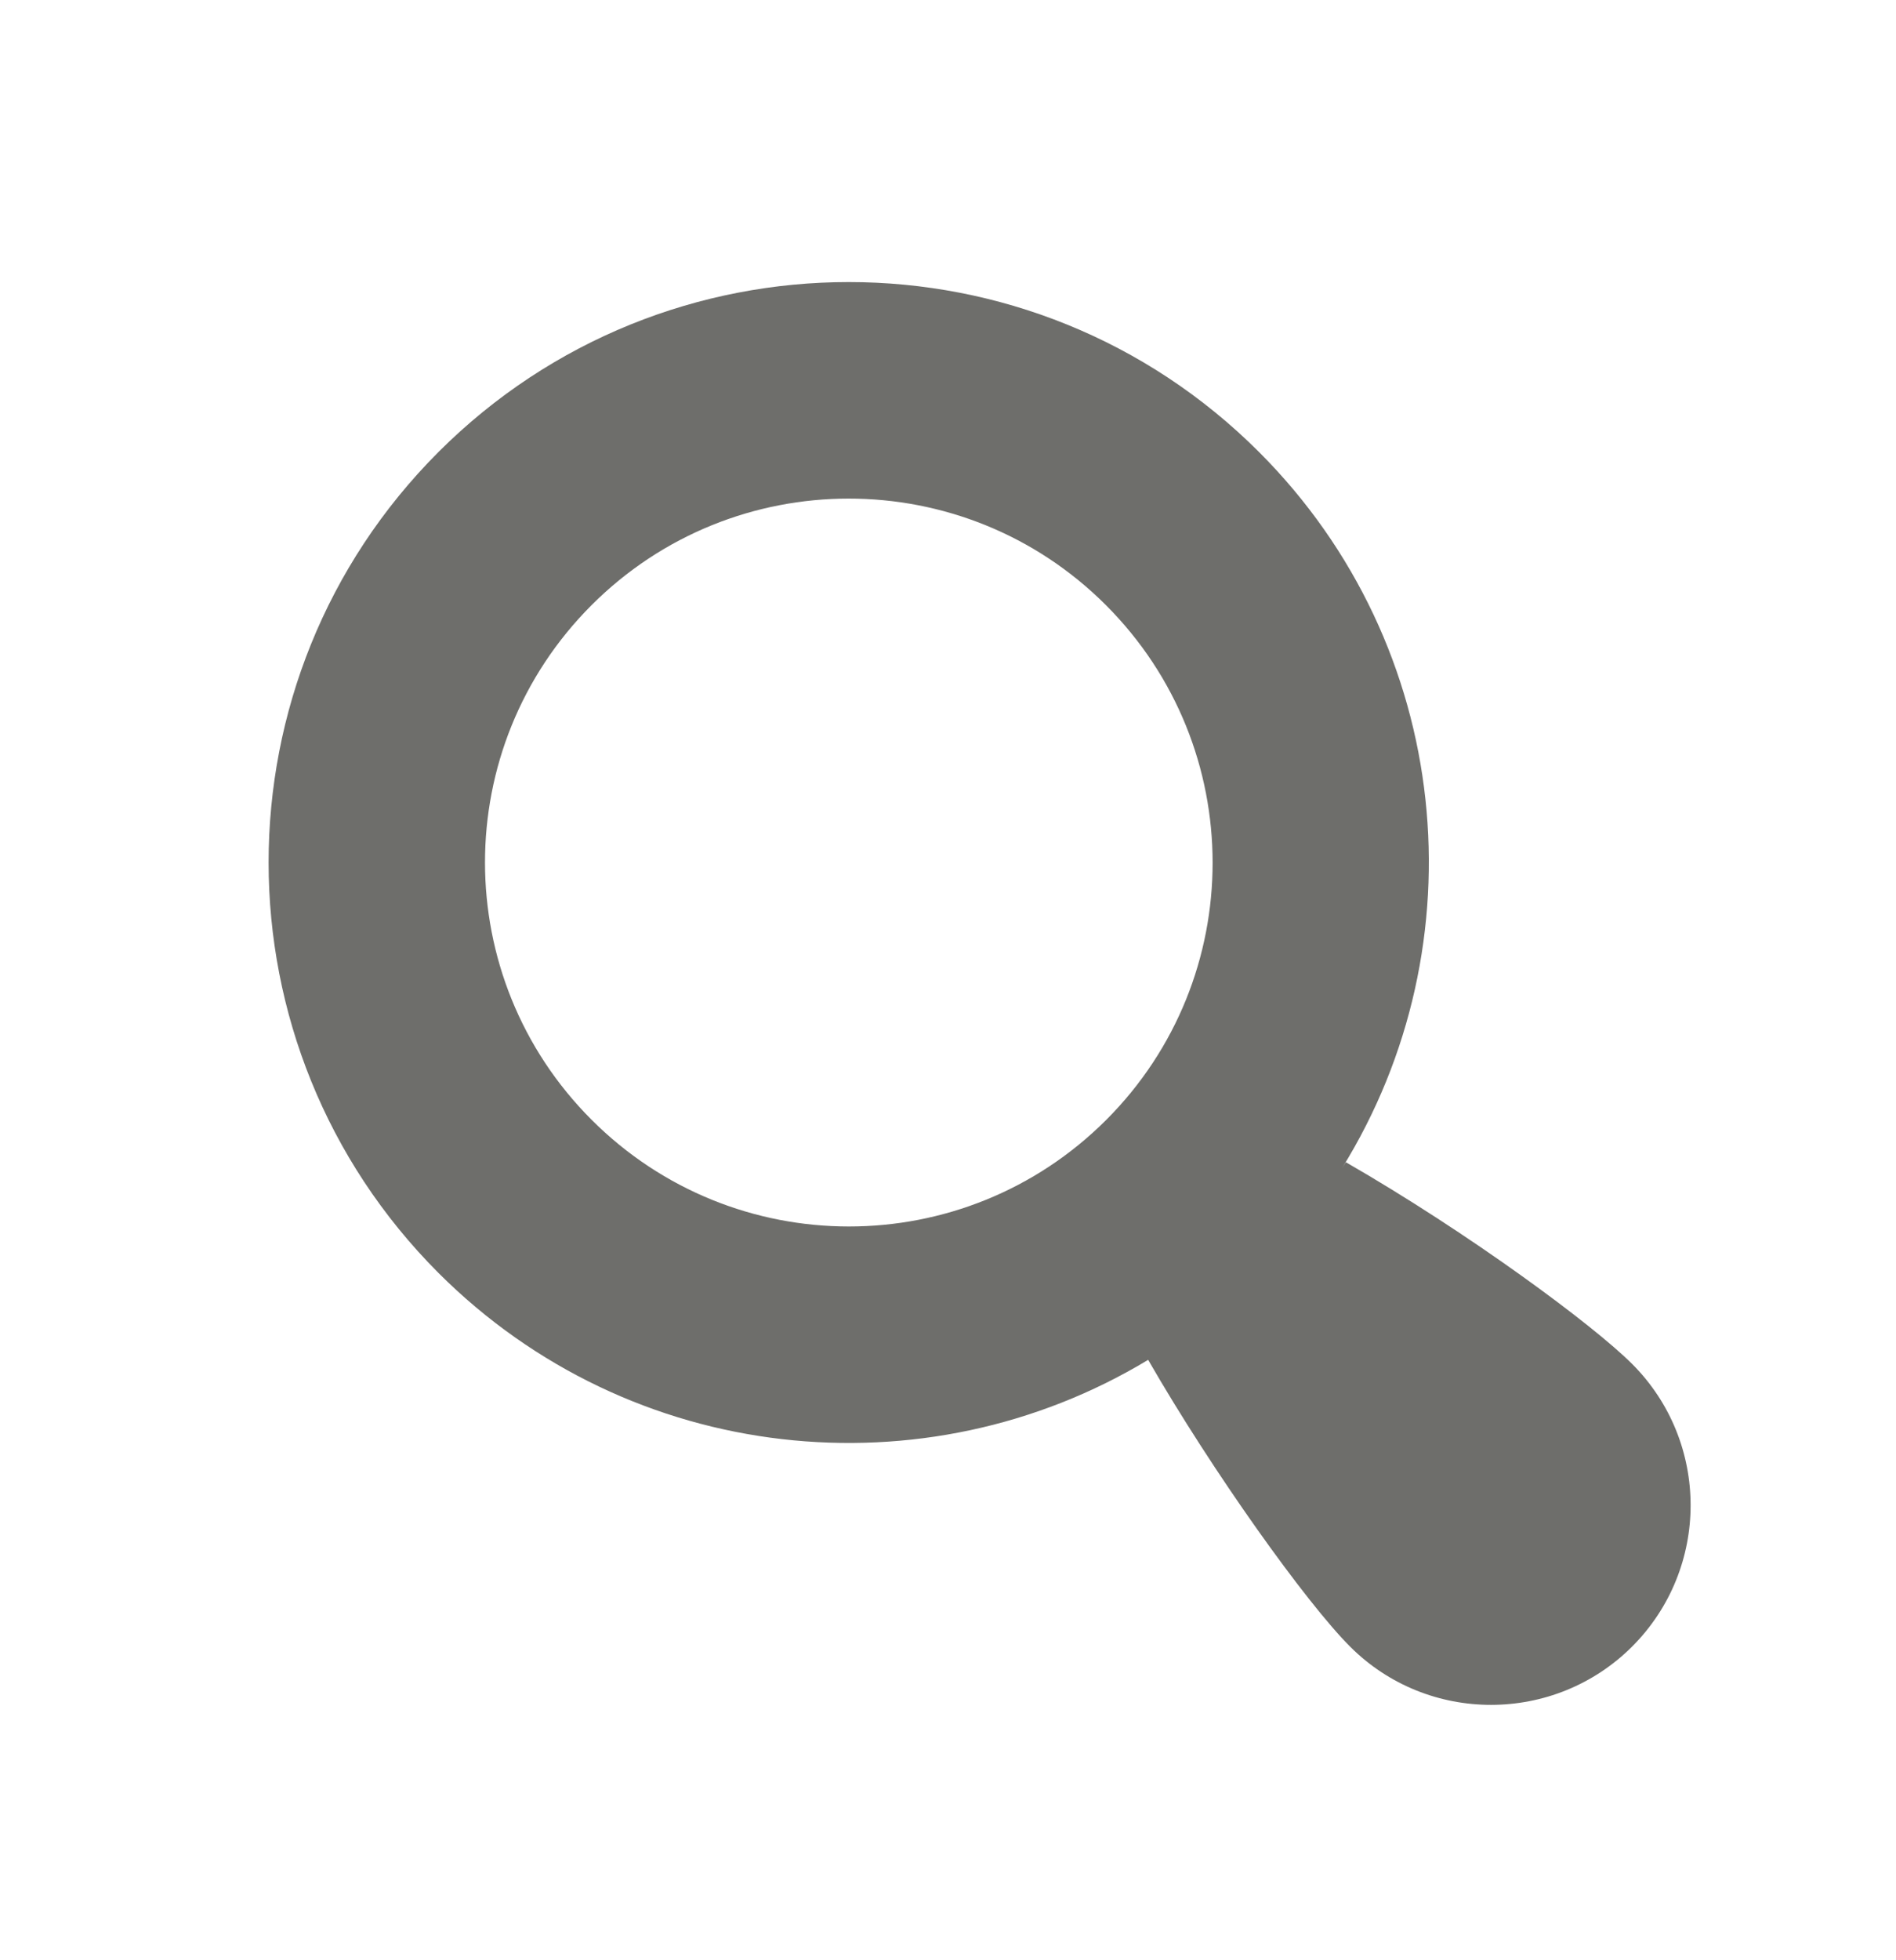 <svg width="30" height="31" viewBox="0 0 30 31" fill="none" xmlns="http://www.w3.org/2000/svg">
<path d="M25.827 21.572C25.205 20.95 23.243 19.501 21.296 18.38C21.274 18.412 21.253 18.443 21.232 18.478C23.43 14.938 22.997 10.224 19.921 7.148C16.335 3.565 10.524 3.565 6.938 7.148C3.352 10.737 3.356 16.545 6.938 20.131C9.986 23.175 14.637 23.636 18.167 21.505C19.183 23.27 20.663 25.341 21.362 26.04C22.593 27.271 24.597 27.267 25.827 26.037C27.058 24.803 27.058 22.806 25.827 21.572ZM17.502 17.712C15.252 19.958 11.61 19.958 9.36 17.708C7.114 15.462 7.11 11.82 9.36 9.57C11.607 7.323 15.252 7.323 17.499 9.57C19.749 11.82 19.749 15.466 17.502 17.712Z" fill="#6E6E6B"/>
</svg>
